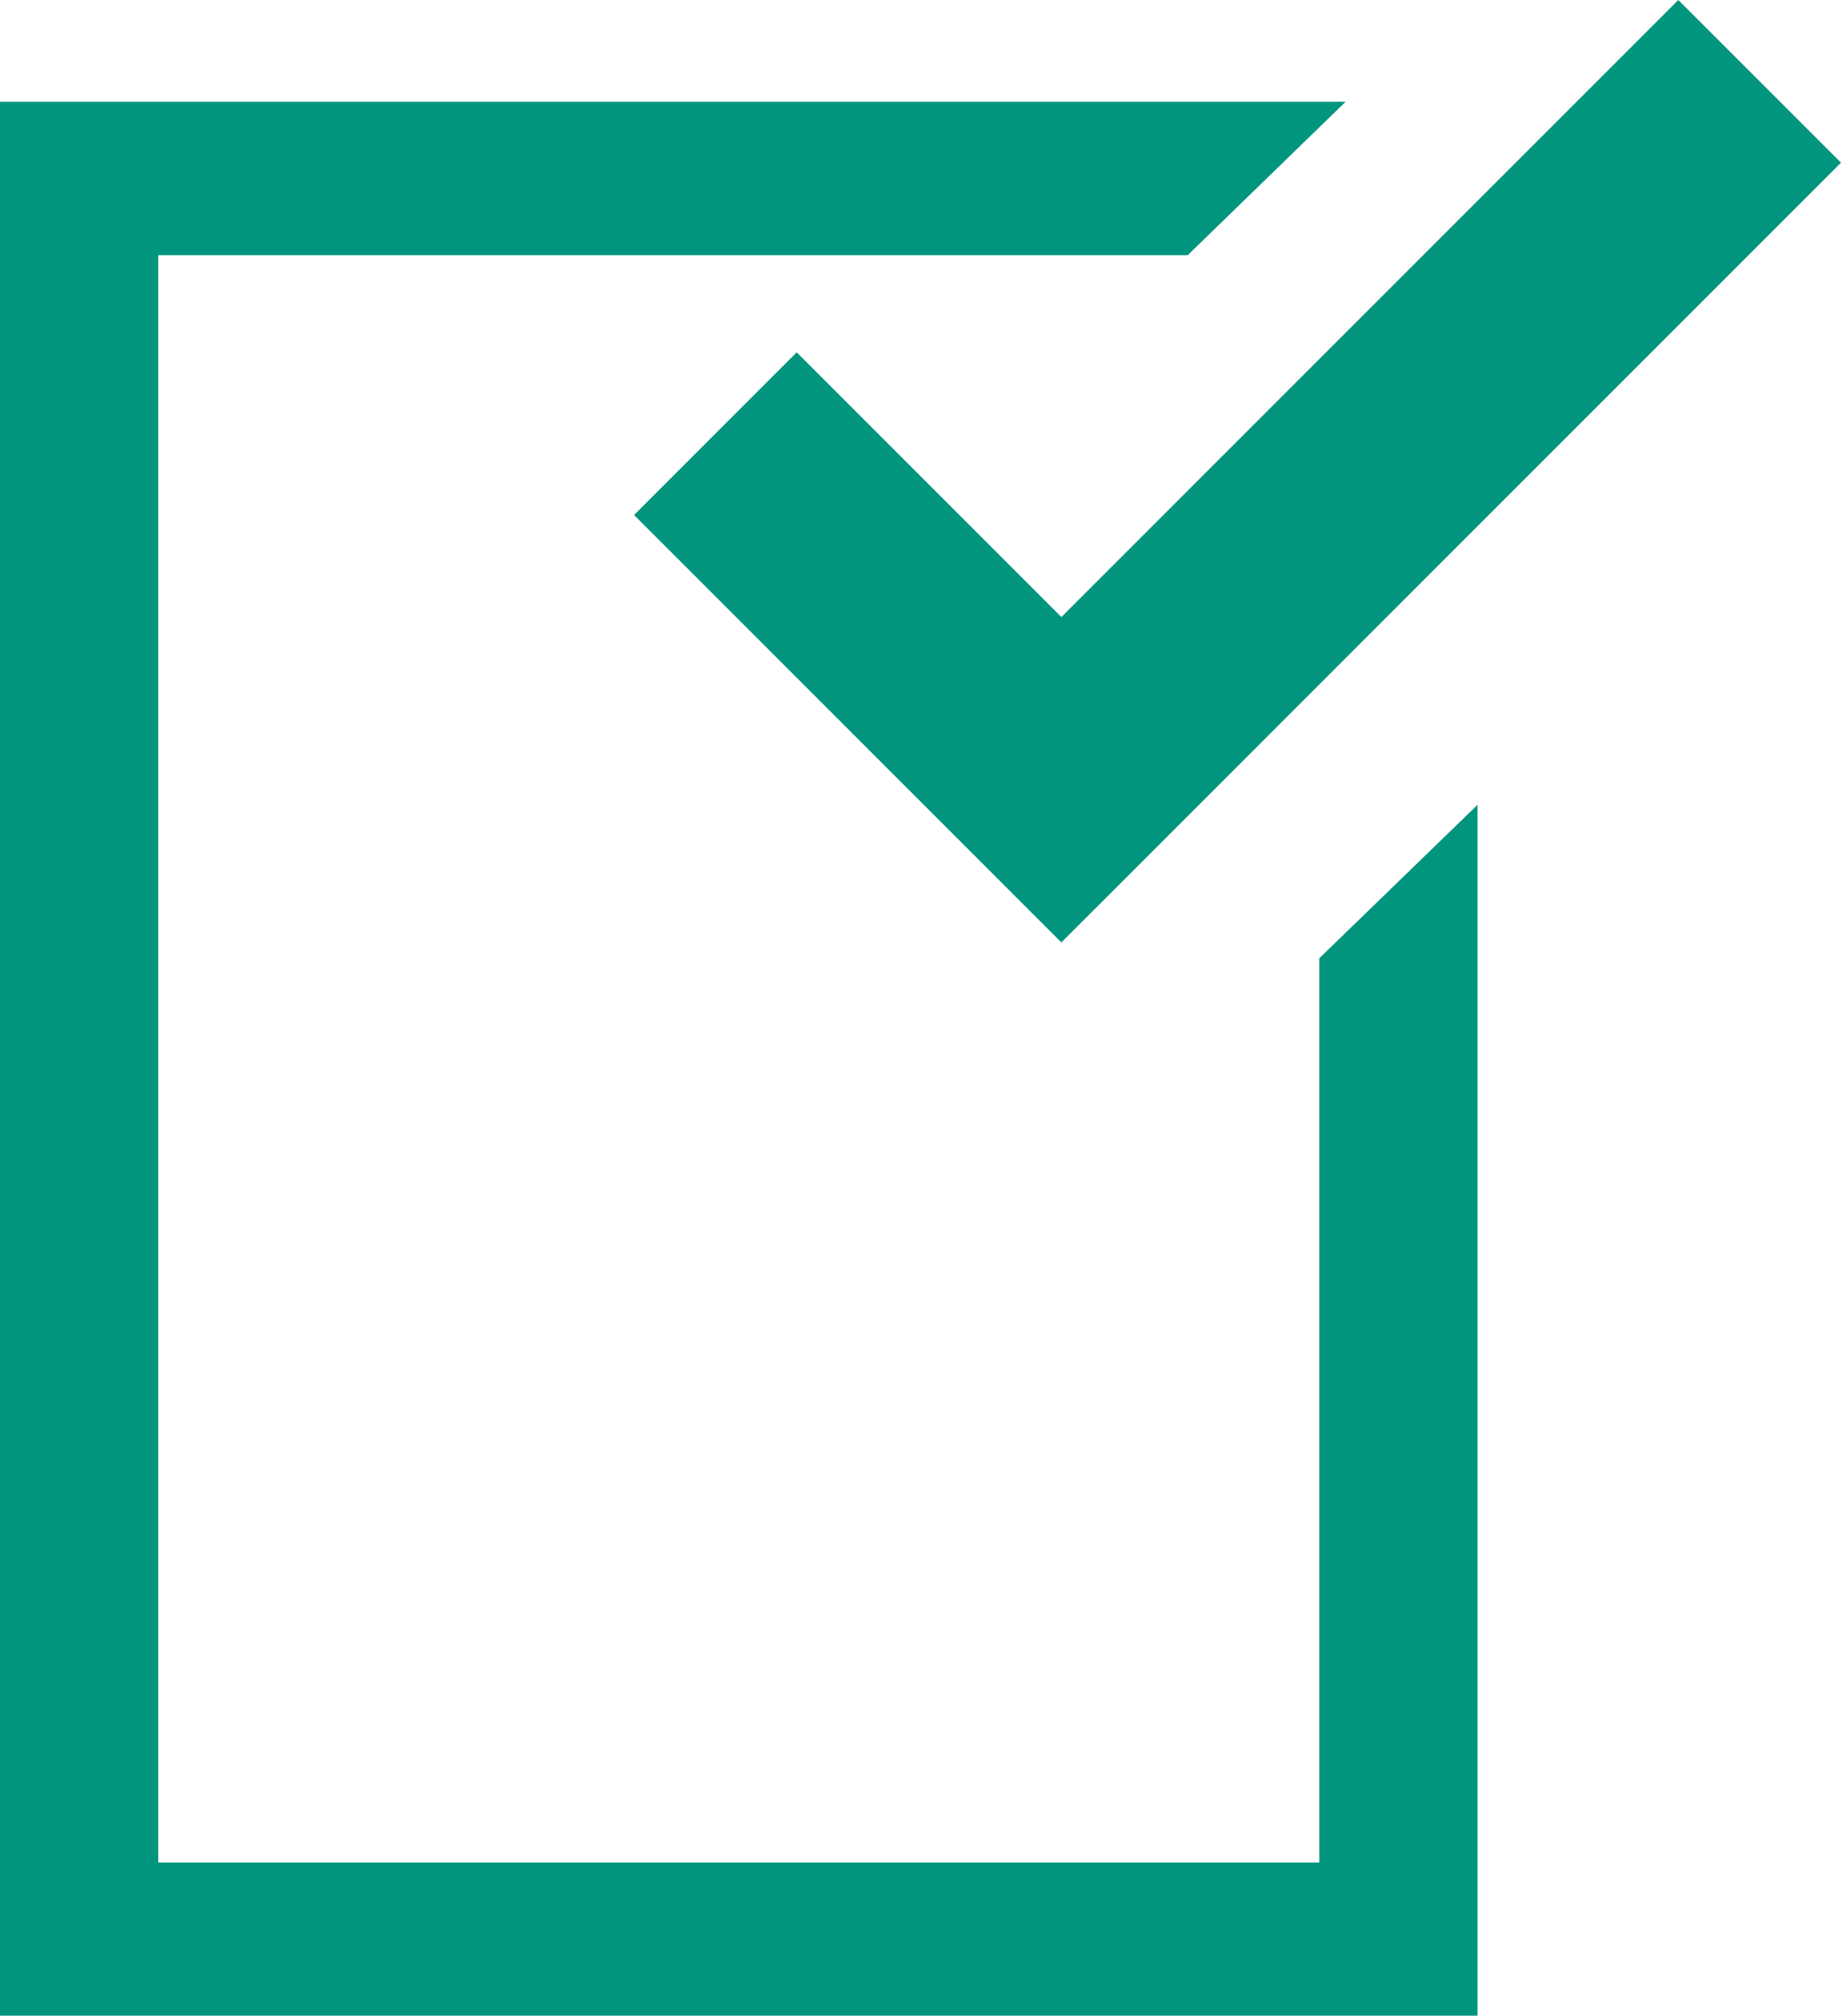 <svg id="チェックボックスアイコン" xmlns="http://www.w3.org/2000/svg" width="30.89" height="33.813" viewBox="0 0 30.89 33.813">
  <path id="パス_7951" data-name="パス 7951" d="M22.136,63.936H2.655V36.974H19.928l2.65-2.574H0V66.506H24.791V46.194l-2.655,2.574Z" transform="translate(0 -32.693)" fill="#02957e"/>
  <path id="パス_7952" data-name="パス 7952" d="M217.129,5.91,214.4,8.639l4.441,4.441,2.729,2.729L224.3,13.08,234.651,2.729,231.921,0,221.57,10.351Z" transform="translate(-203.761)" fill="#02957e"/>
</svg>
